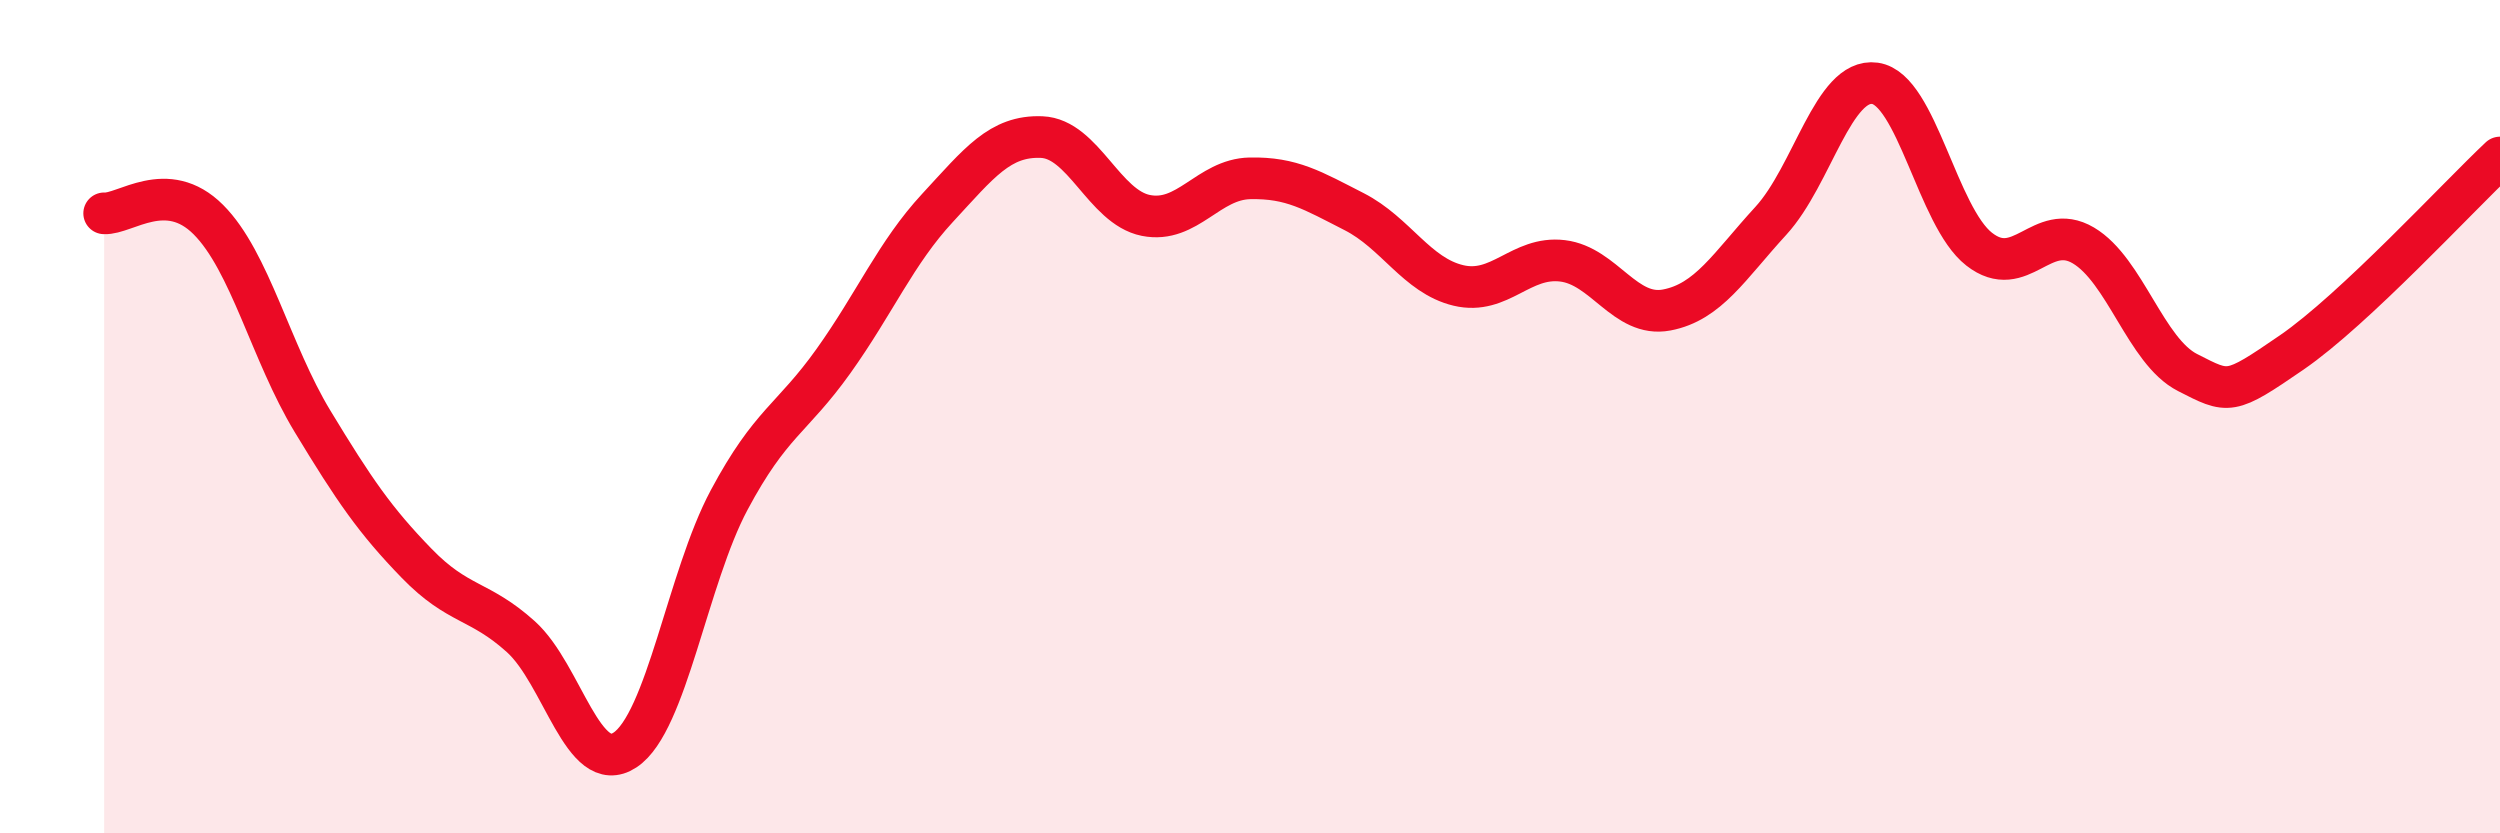 
    <svg width="60" height="20" viewBox="0 0 60 20" xmlns="http://www.w3.org/2000/svg">
      <path
        d="M 2.5,5.12 C 3,5.15 4,4.27 5,5.27 C 6,6.27 6.5,8.46 7.5,10.11 C 8.5,11.76 9,12.49 10,13.52 C 11,14.55 11.5,14.38 12.5,15.28 C 13.5,16.18 14,18.66 15,18 C 16,17.34 16.5,13.87 17.5,12 C 18.5,10.13 19,10.07 20,8.67 C 21,7.27 21.5,6.07 22.5,4.99 C 23.5,3.91 24,3.25 25,3.29 C 26,3.33 26.5,4.97 27.5,5.17 C 28.5,5.37 29,4.3 30,4.28 C 31,4.26 31.5,4.57 32.5,5.08 C 33.5,5.59 34,6.61 35,6.85 C 36,7.09 36.5,6.14 37.5,6.26 C 38.5,6.38 39,7.63 40,7.44 C 41,7.25 41.5,6.39 42.5,5.3 C 43.5,4.21 44,1.86 45,2 C 46,2.14 46.5,5.2 47.5,5.98 C 48.5,6.76 49,5.3 50,5.89 C 51,6.48 51.5,8.43 52.5,8.94 C 53.5,9.45 53.5,9.49 55,8.46 C 56.5,7.43 59,4.72 60,3.78L60 20L2.5 20Z"
        fill="#EB0A25"
        opacity="0.1"
        stroke-linecap="round"
        stroke-linejoin="round"
      />
      <path
        d="M 2.5,5.12 C 3,5.15 4,4.27 5,5.27 C 6,6.27 6.5,8.46 7.5,10.11 C 8.5,11.76 9,12.49 10,13.52 C 11,14.55 11.5,14.38 12.5,15.28 C 13.5,16.18 14,18.66 15,18 C 16,17.34 16.5,13.87 17.5,12 C 18.5,10.13 19,10.07 20,8.67 C 21,7.27 21.5,6.07 22.5,4.99 C 23.5,3.91 24,3.25 25,3.29 C 26,3.33 26.5,4.97 27.5,5.17 C 28.5,5.37 29,4.3 30,4.28 C 31,4.26 31.5,4.57 32.5,5.08 C 33.5,5.59 34,6.61 35,6.85 C 36,7.09 36.5,6.14 37.5,6.26 C 38.5,6.38 39,7.63 40,7.44 C 41,7.25 41.5,6.39 42.5,5.3 C 43.5,4.21 44,1.86 45,2 C 46,2.14 46.5,5.2 47.5,5.98 C 48.5,6.76 49,5.3 50,5.89 C 51,6.48 51.5,8.43 52.5,8.94 C 53.5,9.45 53.5,9.49 55,8.46 C 56.5,7.43 59,4.72 60,3.78"
        stroke="#EB0A25"
        stroke-width="1"
        fill="none"
        stroke-linecap="round"
        stroke-linejoin="round"
      />
    </svg>
  
